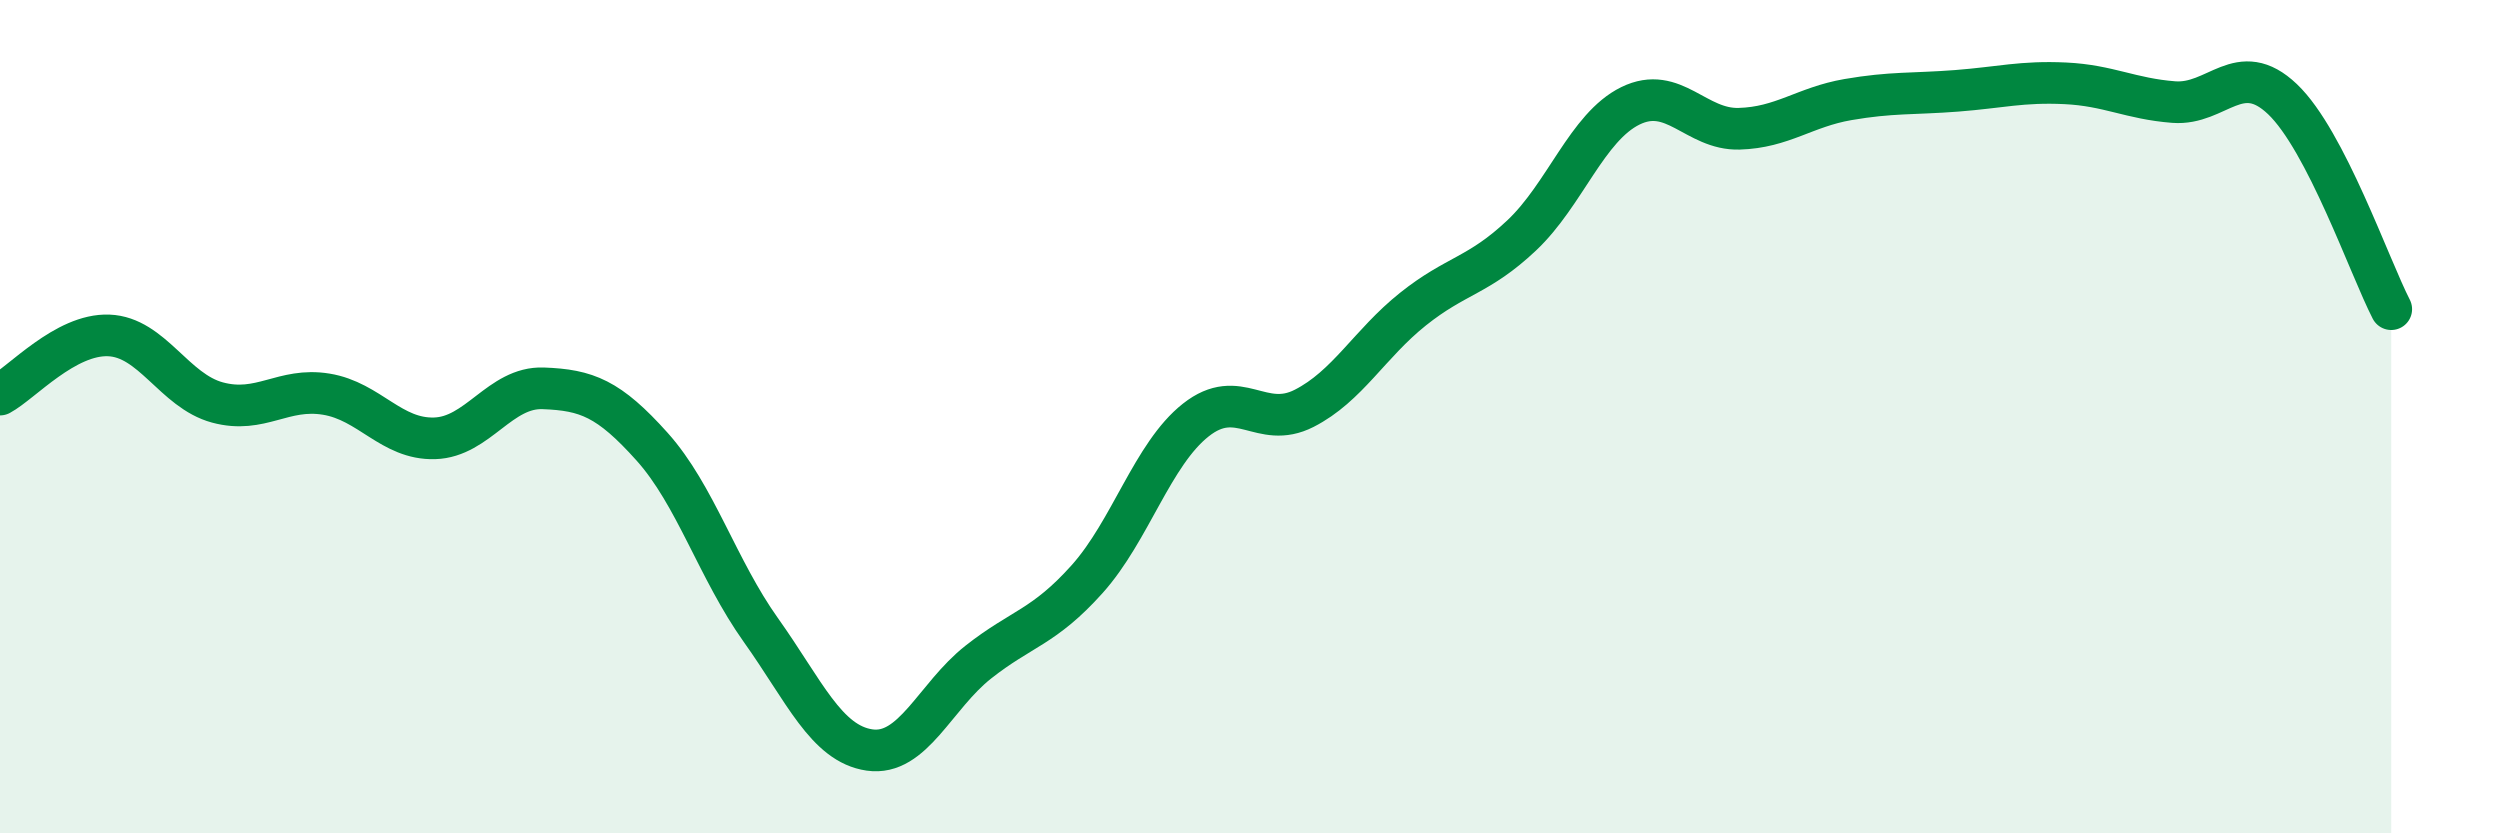 
    <svg width="60" height="20" viewBox="0 0 60 20" xmlns="http://www.w3.org/2000/svg">
      <path
        d="M 0,9.47 C 0.52,9.19 1.57,8.01 2.61,8.05 C 3.65,8.09 4.18,9.38 5.22,9.66 C 6.26,9.94 6.79,9.29 7.83,9.46 C 8.87,9.63 9.39,10.55 10.43,10.52 C 11.47,10.49 12,9.28 13.04,9.32 C 14.08,9.36 14.61,9.56 15.65,10.72 C 16.69,11.88 17.22,13.66 18.26,15.12 C 19.3,16.58 19.83,17.85 20.87,18 C 21.91,18.15 22.44,16.71 23.48,15.89 C 24.52,15.07 25.05,15.06 26.09,13.9 C 27.13,12.74 27.66,10.9 28.7,10.08 C 29.74,9.26 30.26,10.33 31.3,9.8 C 32.34,9.27 32.87,8.25 33.91,7.42 C 34.95,6.59 35.48,6.63 36.52,5.65 C 37.56,4.67 38.09,3.05 39.13,2.54 C 40.17,2.03 40.7,3.12 41.74,3.09 C 42.78,3.06 43.31,2.57 44.35,2.39 C 45.39,2.21 45.92,2.26 46.96,2.18 C 48,2.1 48.53,1.95 49.57,2 C 50.61,2.05 51.13,2.37 52.17,2.45 C 53.21,2.53 53.74,1.39 54.78,2.38 C 55.82,3.37 56.87,6.41 57.39,7.42L57.39 20L0 20Z"
        fill="#008740"
        opacity="0.1"
        stroke-linecap="round"
        stroke-linejoin="round"
      />
      <path
        d="M 0,9.47 C 0.52,9.19 1.57,8.01 2.61,8.05 C 3.65,8.09 4.18,9.38 5.22,9.66 C 6.26,9.94 6.79,9.29 7.83,9.46 C 8.87,9.63 9.39,10.55 10.43,10.52 C 11.47,10.49 12,9.28 13.04,9.32 C 14.08,9.36 14.61,9.56 15.65,10.72 C 16.69,11.88 17.22,13.66 18.26,15.12 C 19.3,16.58 19.83,17.85 20.87,18 C 21.91,18.15 22.44,16.71 23.48,15.89 C 24.52,15.07 25.05,15.06 26.09,13.9 C 27.13,12.74 27.66,10.9 28.7,10.08 C 29.74,9.26 30.26,10.33 31.3,9.8 C 32.34,9.27 32.87,8.25 33.91,7.42 C 34.95,6.59 35.48,6.63 36.52,5.65 C 37.56,4.67 38.09,3.05 39.13,2.54 C 40.17,2.03 40.7,3.12 41.74,3.09 C 42.78,3.06 43.31,2.57 44.35,2.39 C 45.39,2.21 45.92,2.26 46.96,2.18 C 48,2.1 48.53,1.95 49.57,2 C 50.61,2.05 51.13,2.37 52.17,2.45 C 53.21,2.53 53.74,1.39 54.78,2.38 C 55.82,3.37 56.87,6.41 57.39,7.42"
        stroke="#008740"
        stroke-width="1"
        fill="none"
        stroke-linecap="round"
        stroke-linejoin="round"
      />
    </svg>
  